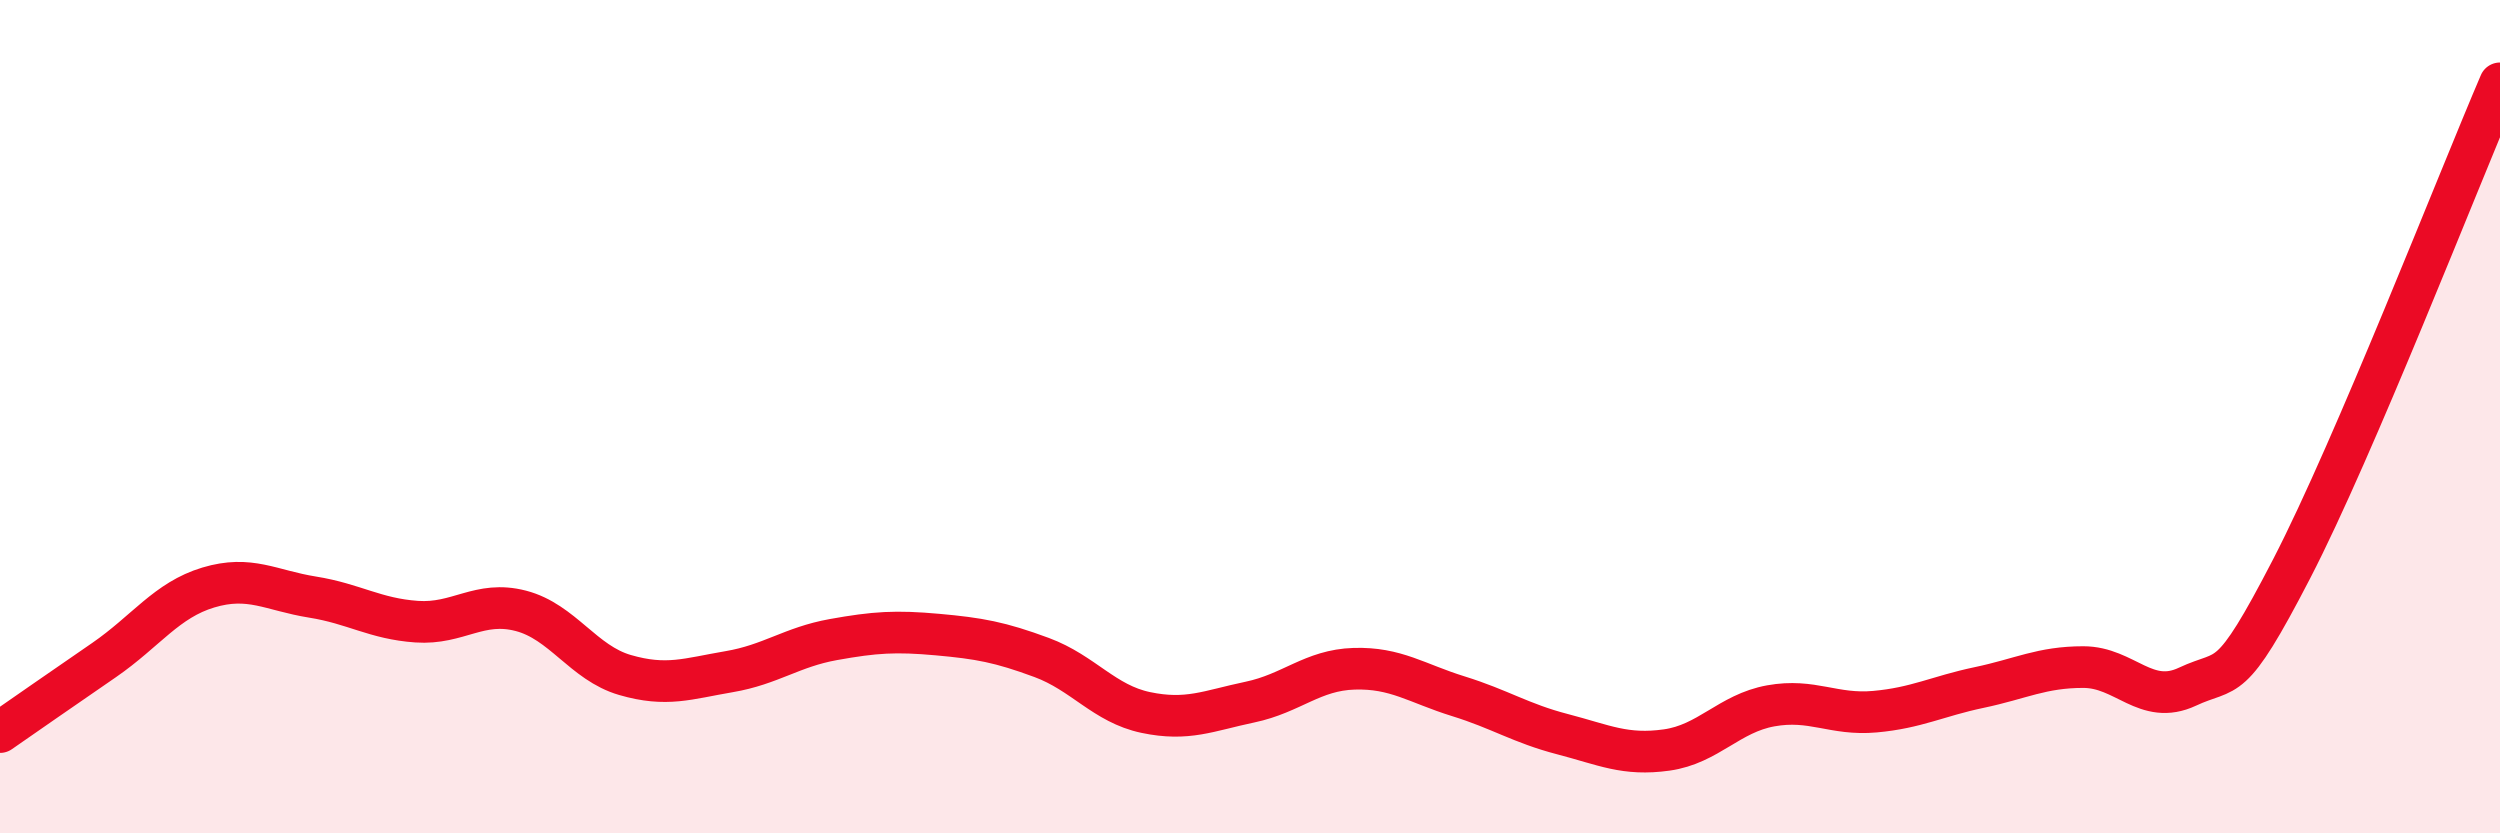 
    <svg width="60" height="20" viewBox="0 0 60 20" xmlns="http://www.w3.org/2000/svg">
      <path
        d="M 0,17.57 C 0.5,17.22 1.5,16.53 2.5,15.84 C 3.5,15.15 4,14.4 5,14.1 C 6,13.8 6.5,14.17 7.5,14.33 C 8.5,14.49 9,14.85 10,14.92 C 11,14.99 11.5,14.4 12.5,14.66 C 13.5,14.92 14,15.91 15,16.2 C 16,16.49 16.5,16.29 17.5,16.12 C 18.5,15.95 19,15.53 20,15.35 C 21,15.17 21.5,15.14 22.5,15.23 C 23.5,15.32 24,15.41 25,15.78 C 26,16.15 26.5,16.89 27.5,17.1 C 28.5,17.31 29,17.06 30,16.85 C 31,16.64 31.5,16.08 32.5,16.05 C 33.5,16.02 34,16.4 35,16.71 C 36,17.02 36.5,17.36 37.5,17.62 C 38.5,17.88 39,18.14 40,18 C 41,17.86 41.5,17.12 42.5,16.94 C 43.5,16.76 44,17.17 45,17.08 C 46,16.99 46.5,16.71 47.5,16.5 C 48.5,16.29 49,16.01 50,16.01 C 51,16.01 51.5,16.95 52.5,16.48 C 53.5,16.01 53.5,16.55 55,13.65 C 56.5,10.75 59,4.33 60,2L60 20L0 20Z"
        fill="#EB0A25"
        opacity="0.1"
        stroke-linecap="round"
        stroke-linejoin="round"
      />
      <path
        d="M 0,17.57 C 0.5,17.22 1.5,16.53 2.5,15.84 C 3.5,15.15 4,14.4 5,14.1 C 6,13.8 6.5,14.17 7.5,14.33 C 8.5,14.49 9,14.85 10,14.92 C 11,14.99 11.5,14.4 12.5,14.66 C 13.5,14.92 14,15.91 15,16.2 C 16,16.49 16.5,16.29 17.5,16.12 C 18.5,15.95 19,15.53 20,15.35 C 21,15.17 21.5,15.14 22.5,15.23 C 23.5,15.32 24,15.41 25,15.78 C 26,16.15 26.5,16.89 27.5,17.1 C 28.5,17.31 29,17.06 30,16.85 C 31,16.64 31.5,16.08 32.5,16.05 C 33.5,16.02 34,16.4 35,16.71 C 36,17.02 36.5,17.36 37.5,17.62 C 38.5,17.88 39,18.14 40,18 C 41,17.86 41.5,17.12 42.5,16.94 C 43.5,16.76 44,17.17 45,17.08 C 46,16.99 46.5,16.71 47.5,16.5 C 48.5,16.29 49,16.01 50,16.01 C 51,16.01 51.5,16.95 52.5,16.48 C 53.5,16.01 53.5,16.55 55,13.65 C 56.5,10.75 59,4.33 60,2"
        stroke="#EB0A25"
        stroke-width="1"
        fill="none"
        stroke-linecap="round"
        stroke-linejoin="round"
      />
    </svg>
  